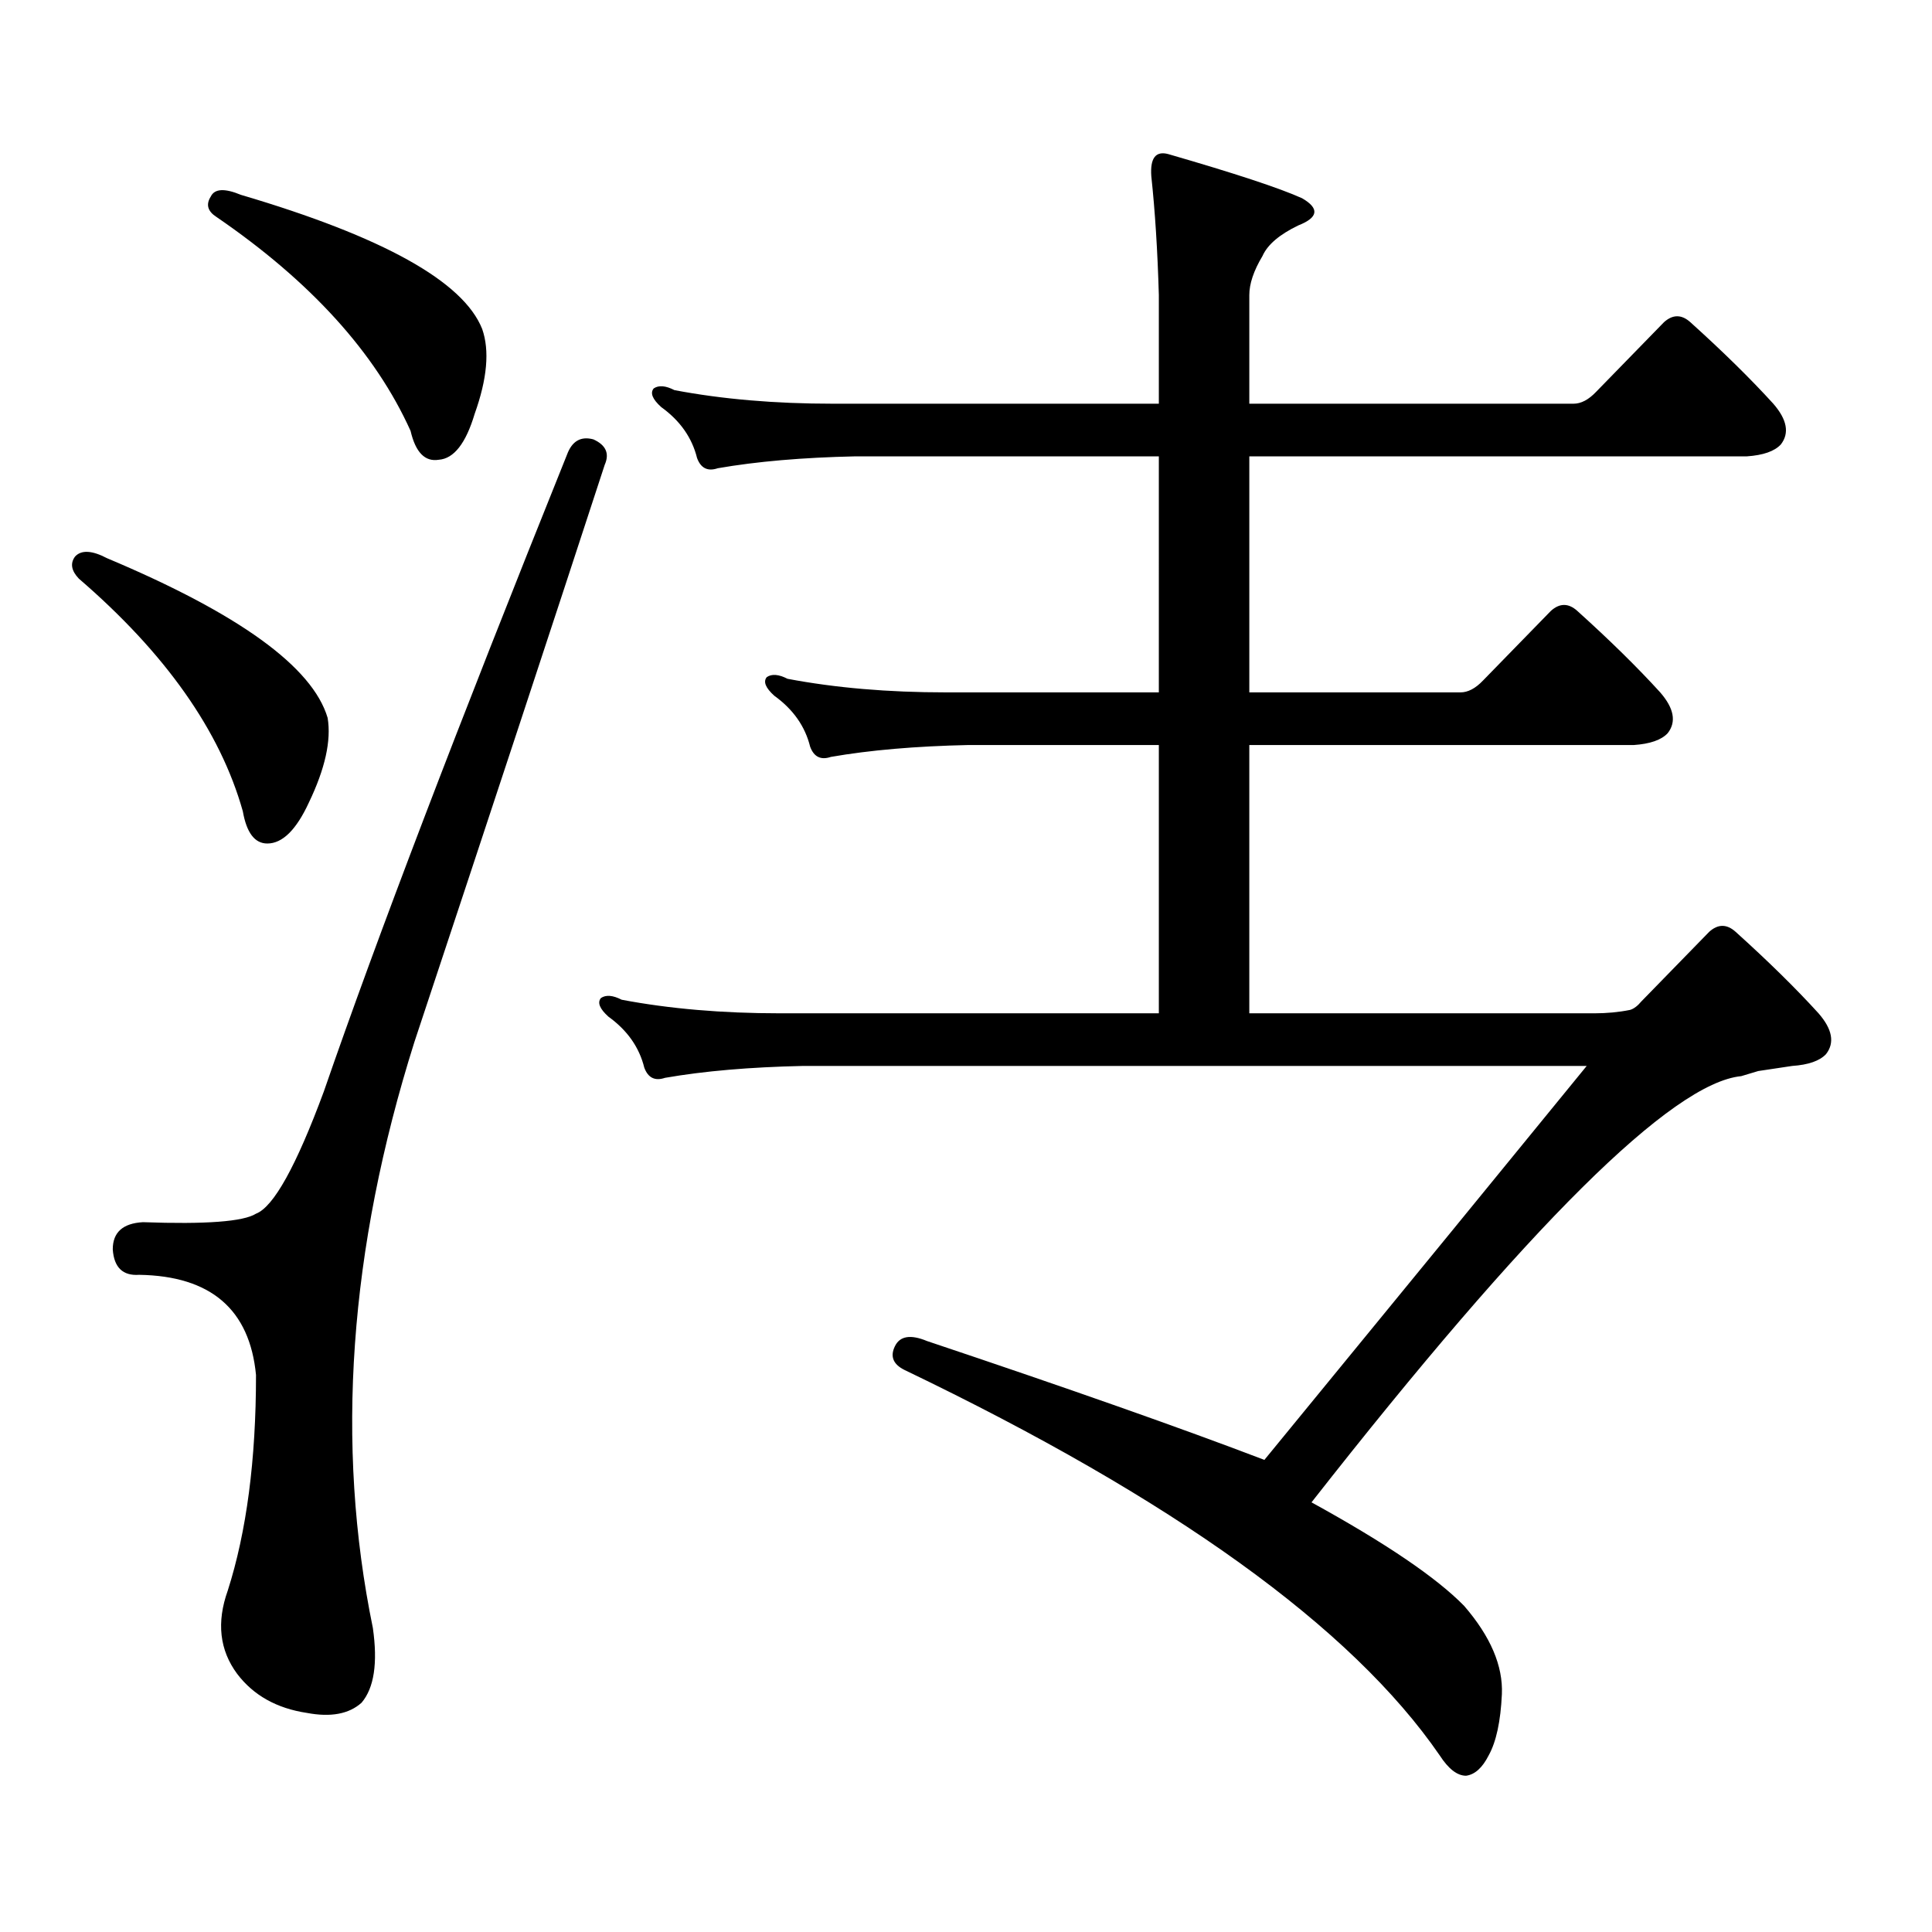 <?xml version="1.0" encoding="utf-8"?>
<!-- Generator: Adobe Illustrator 16.0.0, SVG Export Plug-In . SVG Version: 6.00 Build 0)  -->
<!DOCTYPE svg PUBLIC "-//W3C//DTD SVG 1.1//EN" "http://www.w3.org/Graphics/SVG/1.1/DTD/svg11.dtd">
<svg version="1.1" id="图层_1" xmlns="http://www.w3.org/2000/svg" xmlns:xlink="http://www.w3.org/1999/xlink" x="0px" y="0px"
	 width="1000px" height="1000px" viewBox="0 0 1000 1000" enable-background="new 0 0 1000 1000" xml:space="preserve">
<path d="M38.853,288.063c3.247-3.516,8.78-3.214,16.585,0.879c68.291,28.715,106.339,56.25,114.144,82.617
	c1.951,11.728-1.311,26.367-9.756,43.945c-6.509,14.063-13.658,21.094-21.463,21.094c-6.509,0-10.731-5.563-12.683-16.699
	c-11.707-41.598-39.999-81.738-84.876-120.41C36.901,295.396,36.246,291.578,38.853,288.063z M307.139,227.418
	c6.494,2.938,8.445,7.333,5.854,13.184c-26.021,79.691-58.87,179.297-98.534,298.828c-33.825,107.227-40.975,208.301-21.463,303.223
	c2.592,18.154,0.641,31.05-5.854,38.672c-6.509,5.85-15.944,7.607-28.292,5.273c-15.609-2.349-27.651-9.092-36.097-20.215
	c-9.115-12.305-10.731-26.67-4.878-43.066c9.756-30.474,14.634-67.676,14.634-111.621c-3.262-33.976-23.414-51.266-60.486-51.855
	c-8.46,0.59-13.018-3.805-13.658-13.184c0-8.789,5.198-13.473,15.609-14.063c32.515,1.181,52.026-0.289,58.535-4.395
	c9.101-3.516,20.808-24.609,35.121-63.281c27.316-79.102,69.267-188.965,125.851-329.59
	C296.072,228.297,300.63,225.66,307.139,227.418z M109.095,101.734c1.951-4.093,7.149-4.395,15.609-0.879
	c73.489,21.684,115.119,44.824,124.875,69.434c3.902,11.137,2.592,25.79-3.902,43.945c-4.558,15.243-10.731,23.153-18.536,23.73
	c-7.164,1.181-12.042-3.805-14.634-14.941c-18.216-40.43-51.706-77.344-100.485-110.742
	C107.464,109.355,106.488,105.84,109.095,101.734z M843.711,522.73c1.951-0.577,3.902-2.047,5.854-4.395l35.121-36.035
	c4.543-4.093,9.101-4.093,13.658,0c16.905,15.243,31.219,29.306,42.926,42.188c7.149,8.212,8.445,15.243,3.902,21.094
	c-3.262,3.516-9.115,5.575-17.561,6.152l-17.561,2.637l-8.78,2.637c-35.776,3.516-109.921,77.055-222.434,220.605
	c38.368,21.094,64.709,38.96,79.022,53.613c13.658,15.82,20.152,31.05,19.512,45.703c-0.655,14.063-2.927,24.609-6.829,31.641
	c-3.262,6.44-7.164,9.956-11.707,10.547c-4.558,0-9.115-3.516-13.658-10.547C699.645,842.35,607.284,775.855,468.11,709.059
	c-5.854-2.926-7.484-7.031-4.878-12.305c2.592-5.273,8.125-6.152,16.585-2.637c73.489,24.609,131.704,45.126,174.63,61.523
	c73.489-89.648,129.098-157.613,166.825-203.906H415.429c-27.316,0.59-51.065,2.637-71.218,6.152c-5.213,1.758-8.78,0-10.731-5.273
	c-2.606-10.547-8.78-19.336-18.536-26.367c-4.558-4.093-5.854-7.32-3.902-9.668c2.592-1.758,6.174-1.456,10.731,0.879
	c24.71,4.696,52.026,7.031,81.949,7.031h196.093V385.621H501.28c-27.316,0.59-51.065,2.637-71.218,6.152
	c-5.213,1.758-8.78,0-10.731-5.273c-2.606-10.547-8.78-19.336-18.536-26.367c-4.558-4.093-5.854-7.32-3.902-9.668
	c2.592-1.758,6.174-1.456,10.731,0.879c24.71,4.696,52.026,7.031,81.949,7.031h110.241V236.207H442.745
	c-27.316,0.59-51.065,2.637-71.218,6.152c-5.213,1.758-8.78,0-10.731-5.273c-2.606-10.547-8.78-19.336-18.536-26.367
	c-4.558-4.093-5.854-7.32-3.902-9.668c2.592-1.758,6.174-1.456,10.731,0.879c24.71,4.696,52.026,7.031,81.949,7.031h168.776v-56.25
	c-0.655-22.852-1.951-43.355-3.902-61.523c-0.655-9.366,2.271-13.184,8.78-11.426c34.466,9.97,57.56,17.578,69.267,22.852
	c9.101,5.273,8.445,9.97-1.951,14.063c-9.756,4.696-15.944,9.97-18.536,15.82c-4.558,7.621-6.829,14.364-6.829,20.215v56.25h167.801
	c3.902,0,7.805-2.047,11.707-6.152l35.121-36.035c4.543-4.093,9.101-4.093,13.658,0c16.905,15.243,31.219,29.306,42.926,42.188
	c7.149,8.212,8.445,15.243,3.902,21.094c-3.262,3.516-9.115,5.575-17.561,6.152H646.643v122.168h109.266
	c3.902,0,7.805-2.047,11.707-6.152l35.121-36.035c4.543-4.093,9.101-4.093,13.658,0c16.905,15.243,31.219,29.306,42.926,42.188
	c7.149,8.212,8.445,15.243,3.902,21.094c-3.262,3.516-9.115,5.575-17.561,6.152h-199.02v138.867h178.532
	C831.669,524.488,837.857,523.911,843.711,522.73z"/>
</svg>
